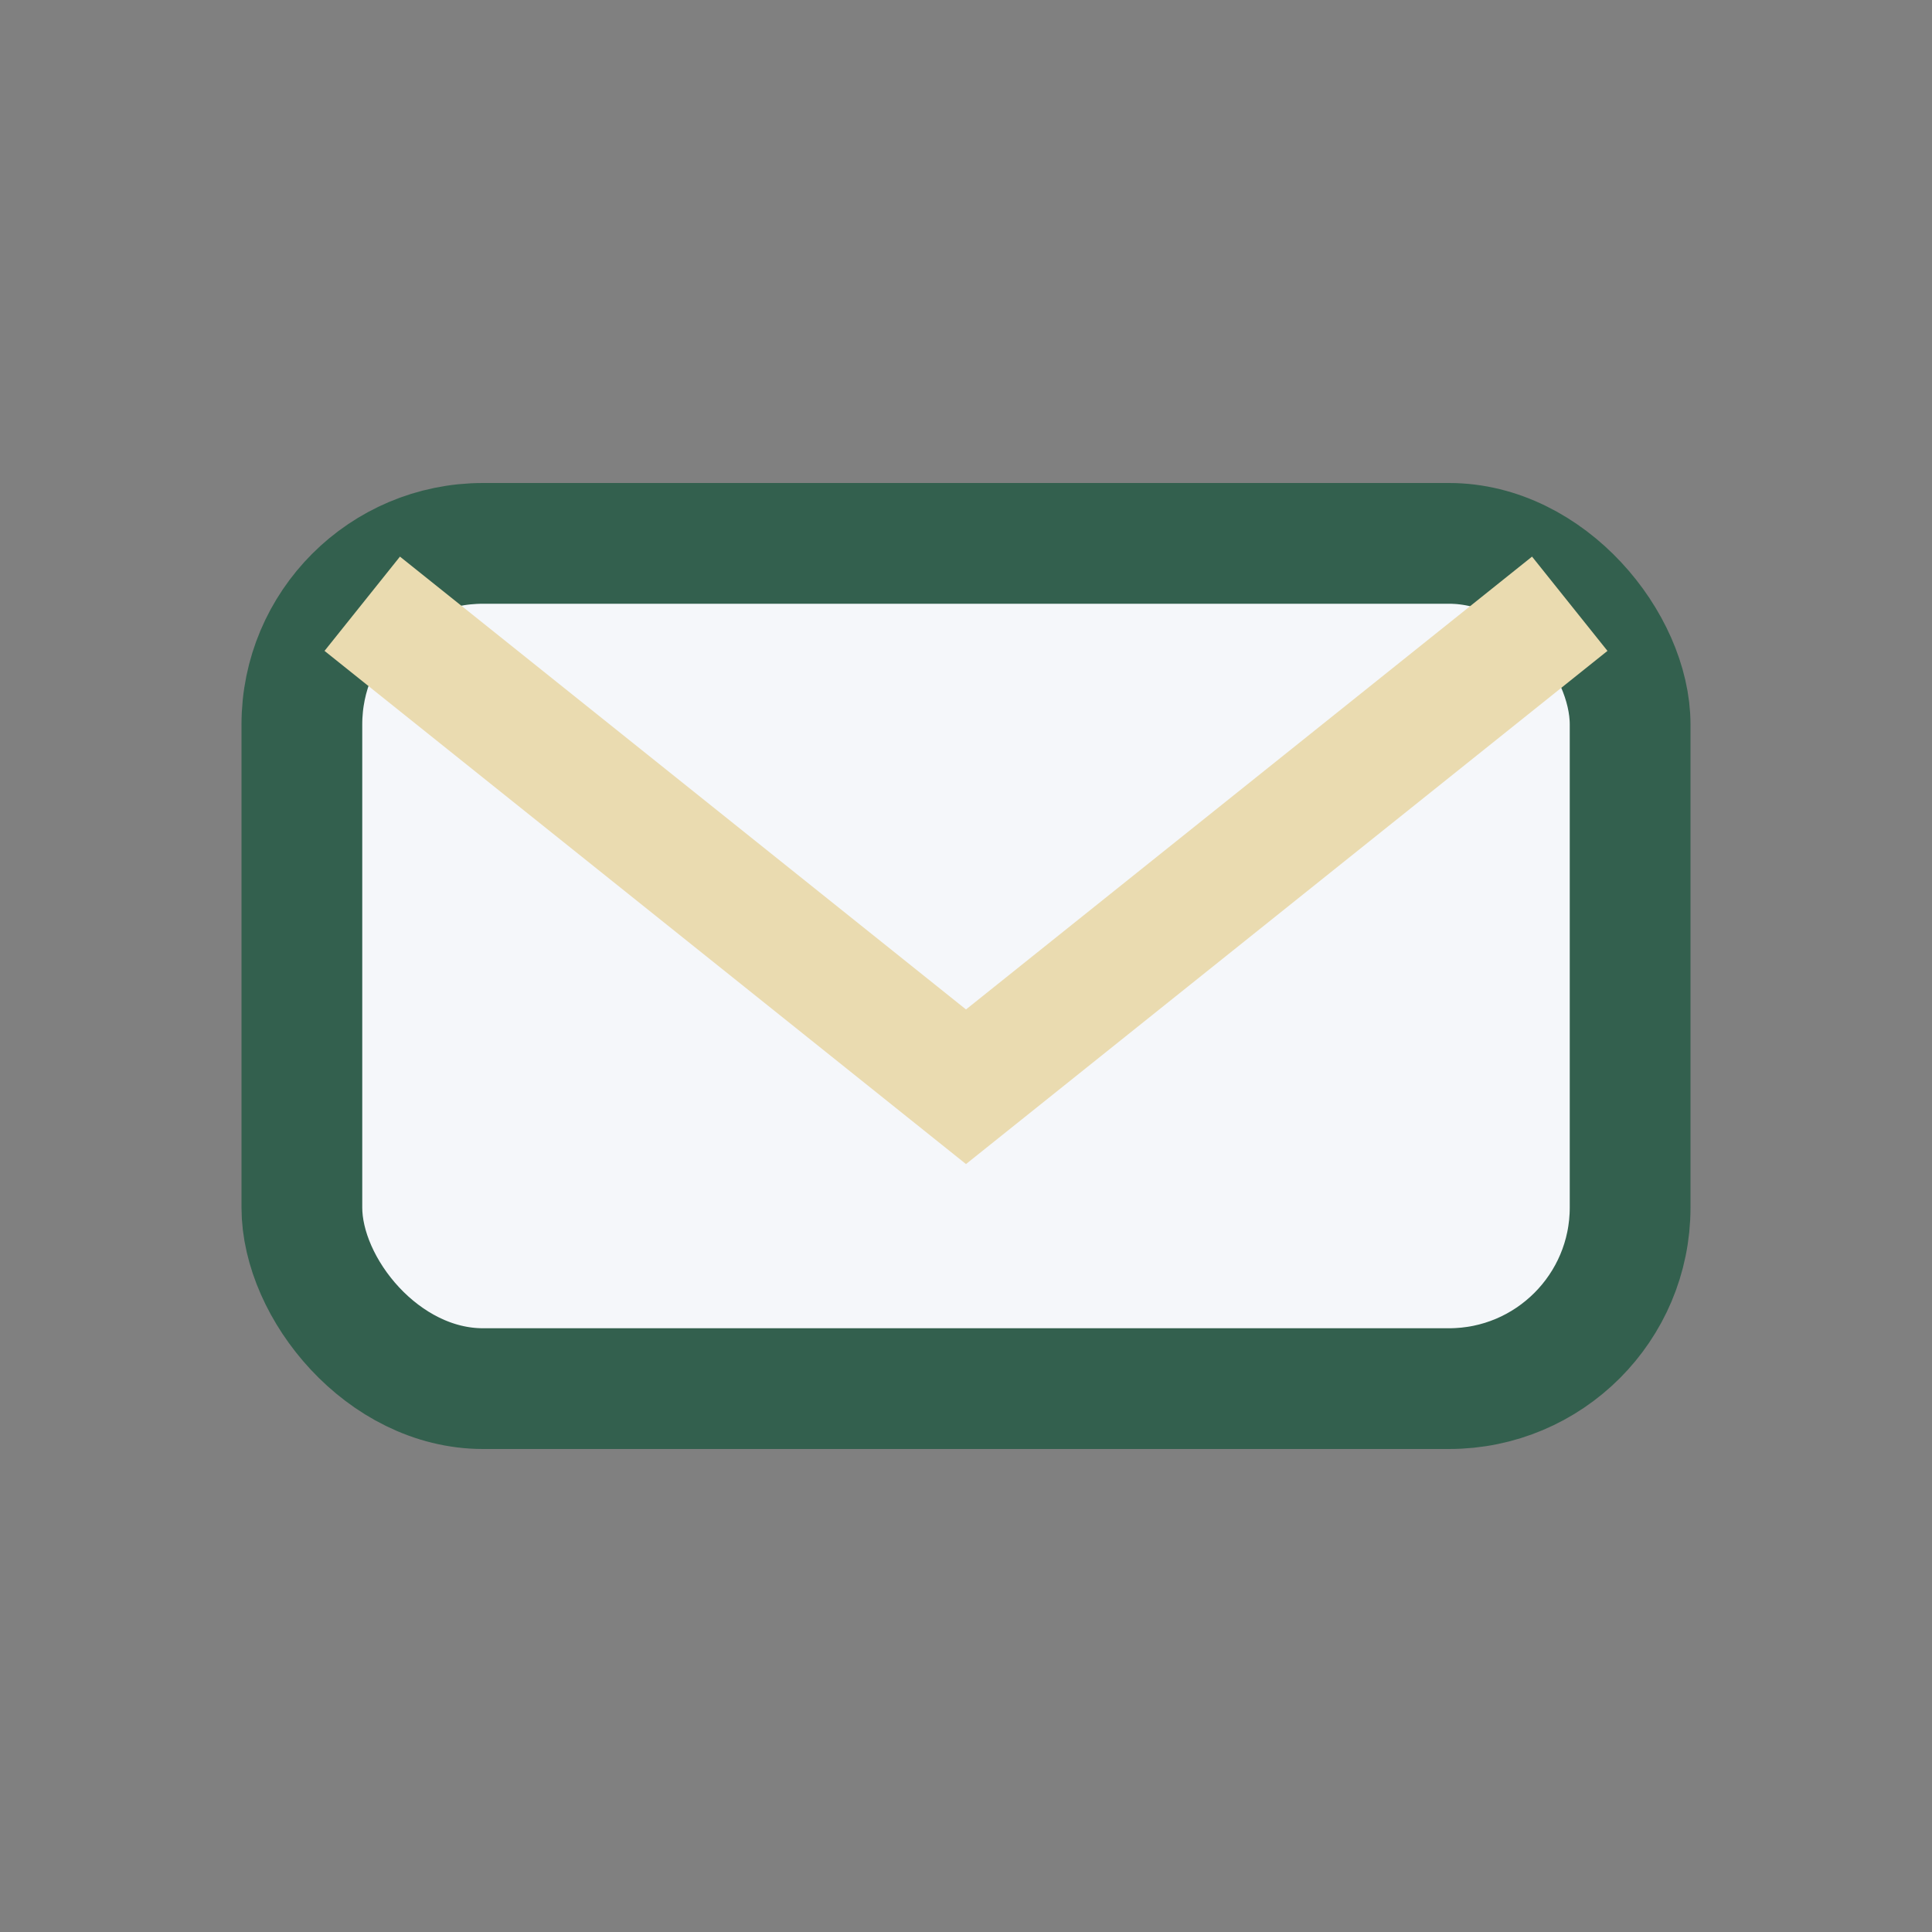<?xml version="1.0" encoding="UTF-8"?>
<svg xmlns="http://www.w3.org/2000/svg" width="32" height="32" viewBox="0 0 32 32"><rect x="0" y="0" width="32" height="32" fill="#808080" stroke="none"/><rect x="5" y="9" width="22" height="14" rx="3" fill="#F5F7FA" stroke="#33604E" stroke-width="2"/><path d="M6 10l10 8 10-8" fill="none" stroke="#EADBB0" stroke-width="2"/></svg>